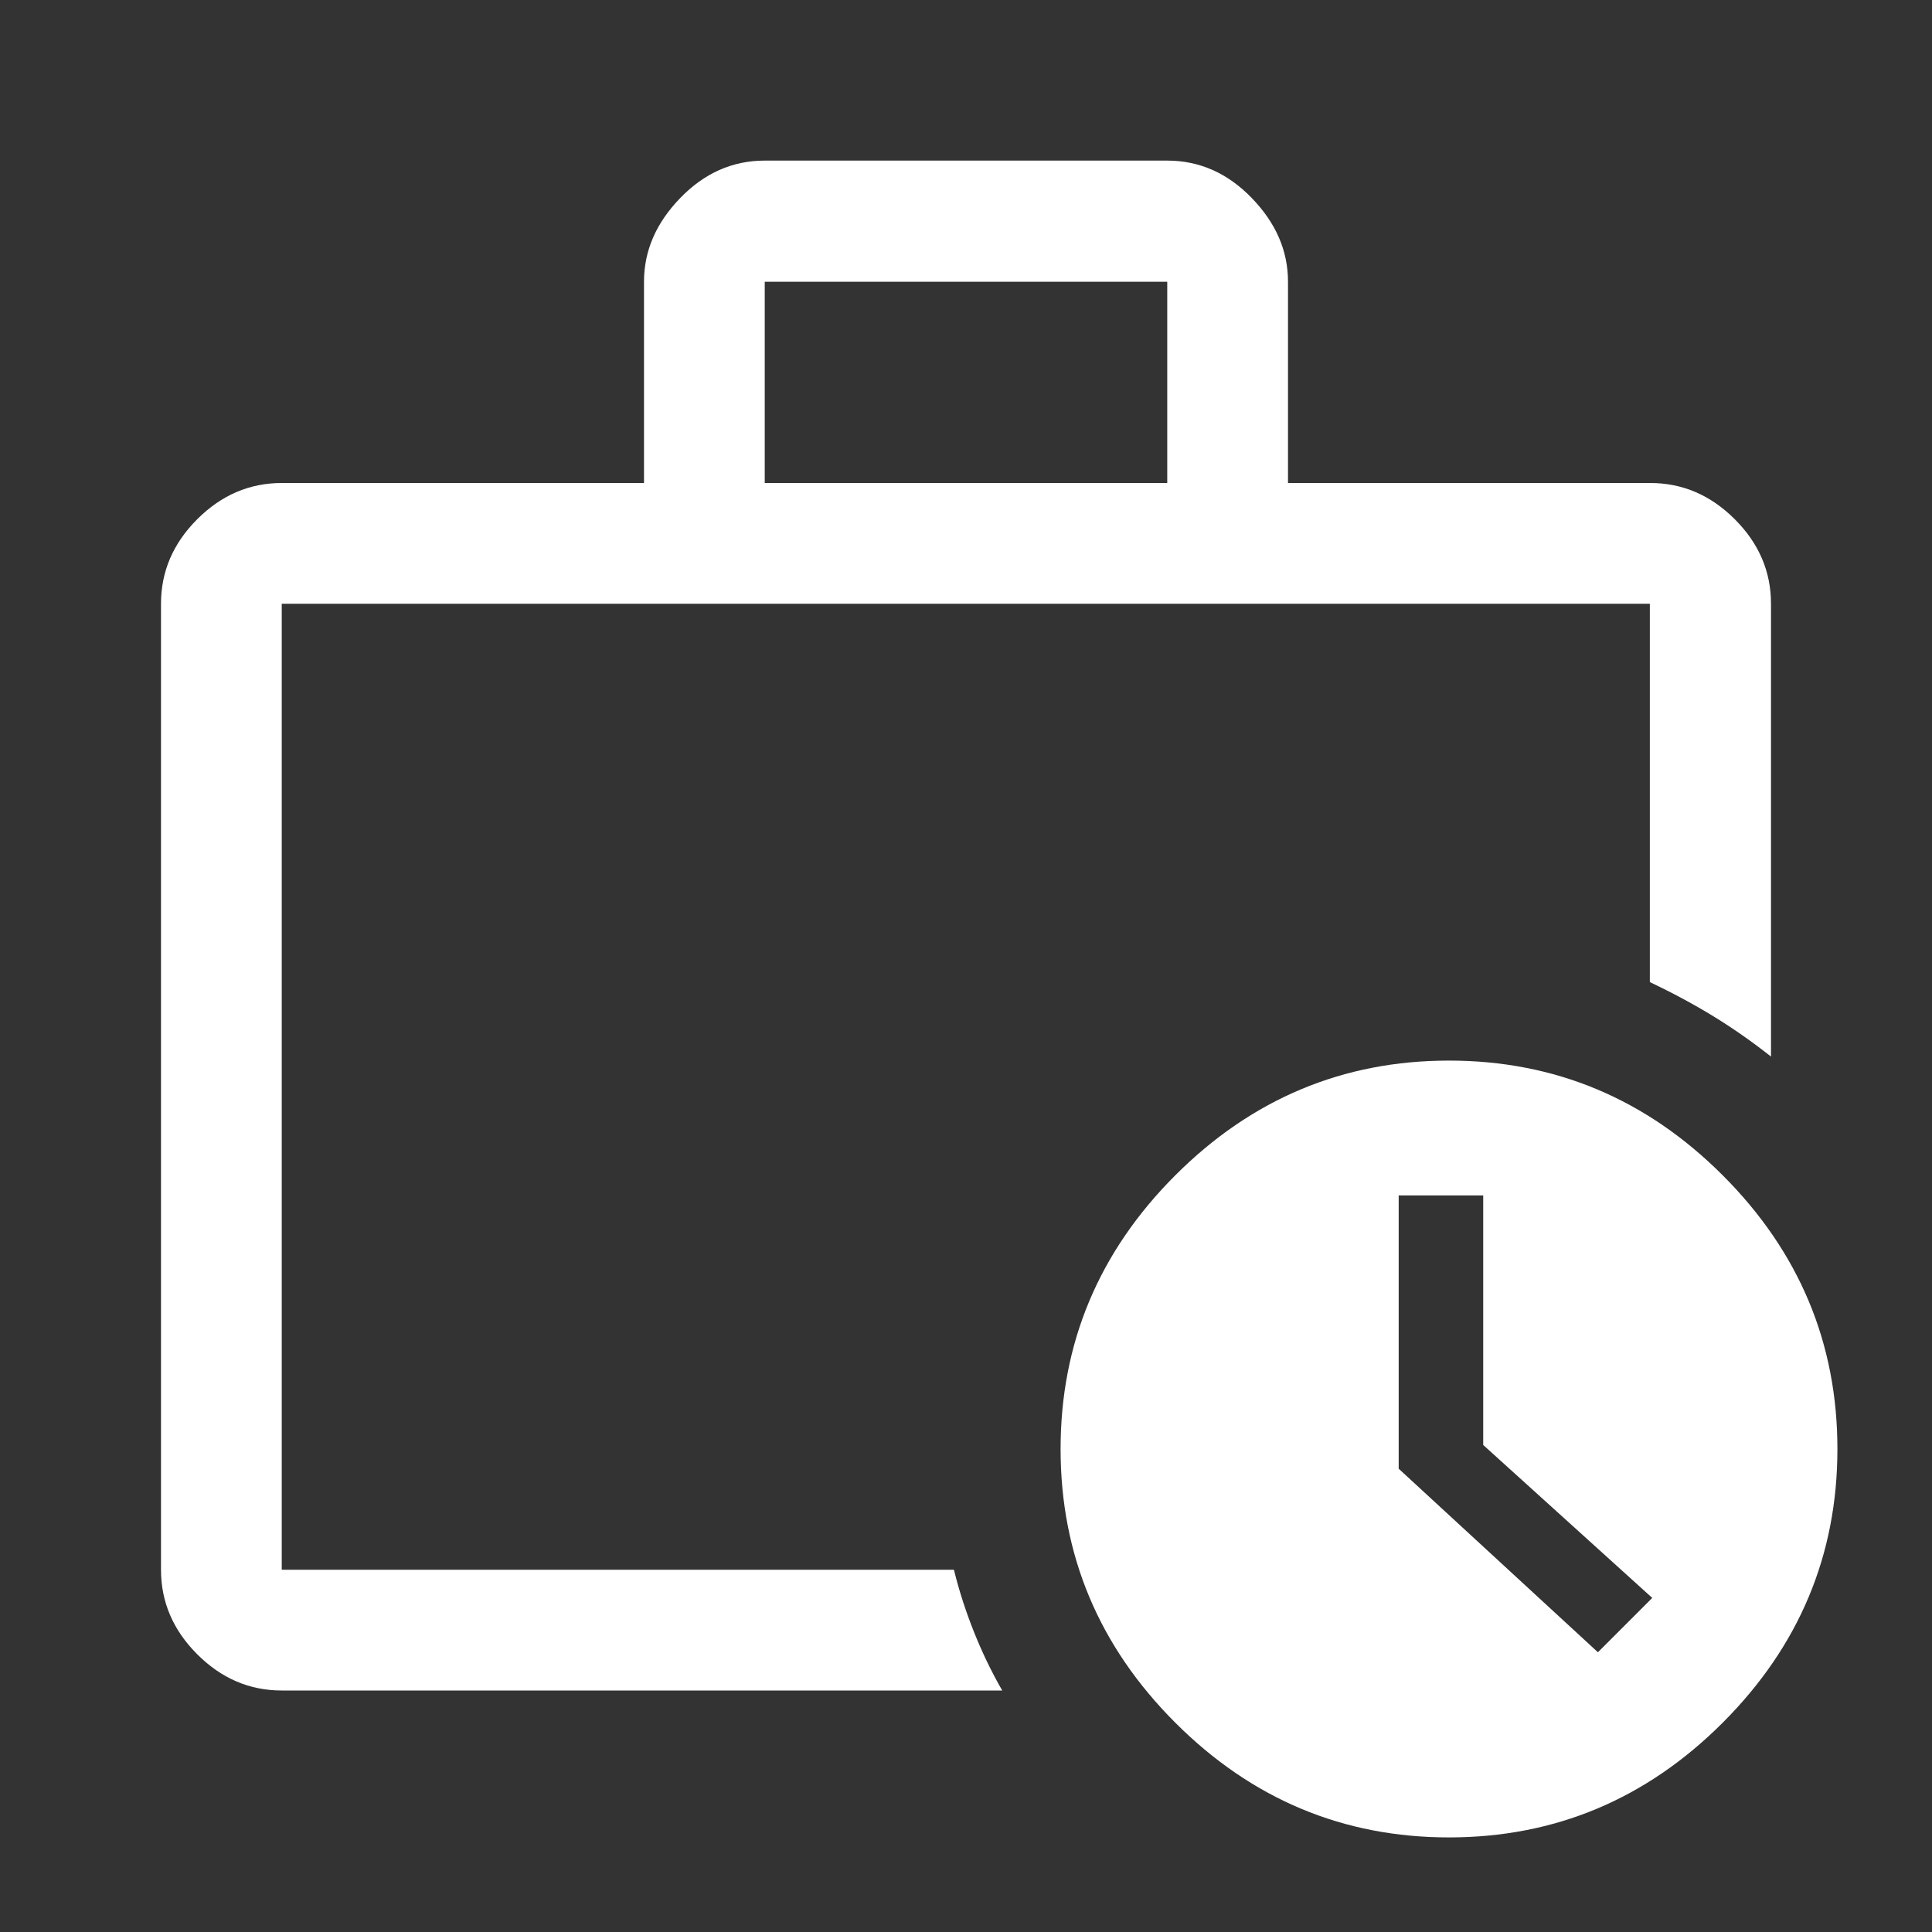 <svg xmlns="http://www.w3.org/2000/svg" id="Ebene_1" viewBox="0 0 48 48"><rect x="0" y="0" width="48" height="48" fill="#333333" stroke="none"/><defs><style>      .st0 {        fill: #fff;      }    </style></defs><path class="st0" d="M7,39V15v24-1.09,1.09ZM7,42c-.8,0-1.5-.3-2.1-.9s-.9-1.3-.9-2.1V15c0-.8.3-1.5.9-2.1s1.3-.9,2.1-.9h9v-5c0-.77.3-1.46.9-2.08s1.3-.93,2.1-.93h10c.8,0,1.5.31,2.1.93s.9,1.31.9,2.08v5h9c.8,0,1.5.3,2.1.9s.9,1.3.9,2.1v11.25c-.47-.37-.94-.7-1.43-1s-1.01-.58-1.58-.85v-9.4H7v24h16.7c.13.53.3,1.05.5,1.55s.43.98.7,1.45H7ZM19,12h10v-5h-10v5ZM36,45.65c-2.63,0-4.9-.95-6.8-2.85s-2.85-4.17-2.85-6.8.95-4.9,2.85-6.8,4.17-2.85,6.8-2.85,4.9.95,6.8,2.85,2.85,4.17,2.85,6.8-.95,4.9-2.85,6.8-4.17,2.85-6.8,2.85ZM36.85,35.9v-6.2h-2.1v6.79l4.95,4.56,1.35-1.35-4.2-3.8Z"></path></svg>